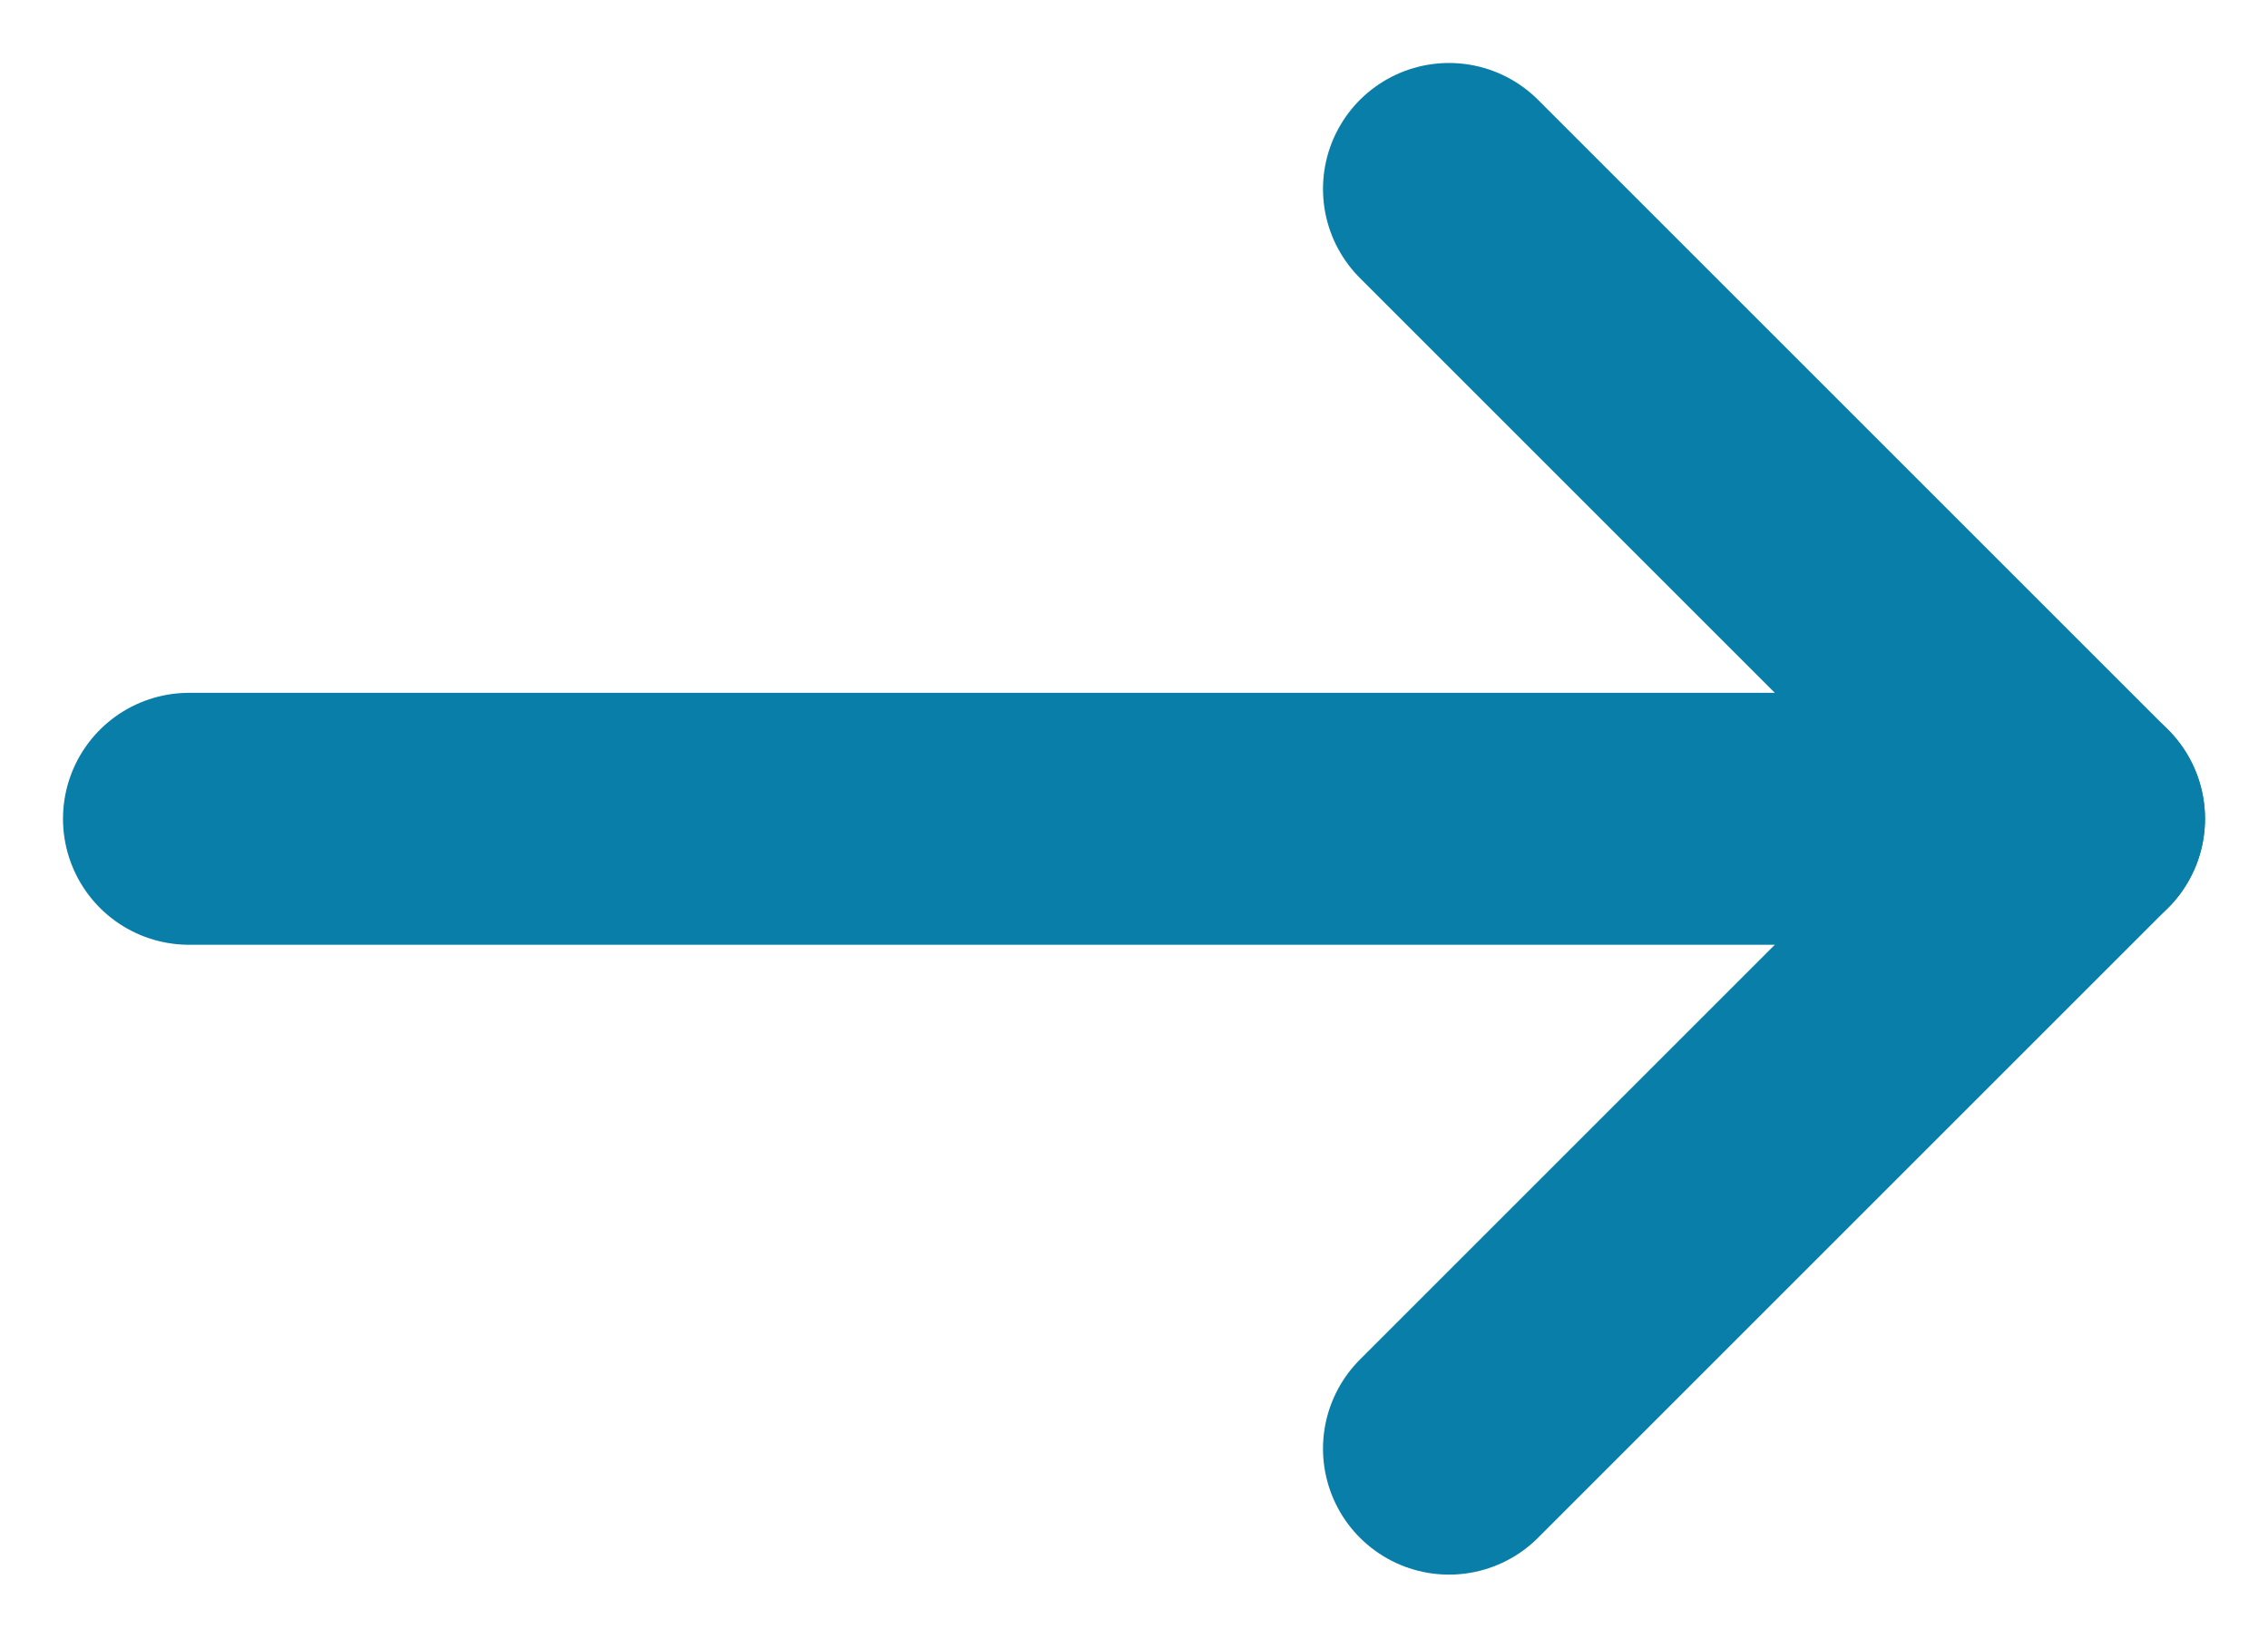 <svg width="18" height="13" viewBox="0 0 18 13" fill="none" xmlns="http://www.w3.org/2000/svg">
<path d="M1.5 6.5H16.5" stroke="#087EA8" stroke-width="2" stroke-miterlimit="10" stroke-linecap="round" stroke-linejoin="round"/>
<path d="M11.5 1.5L16.5 6.5L11.5 11.5" stroke="#087EA8" stroke-width="2" stroke-miterlimit="10" stroke-linecap="round" stroke-linejoin="round"/>
</svg>
